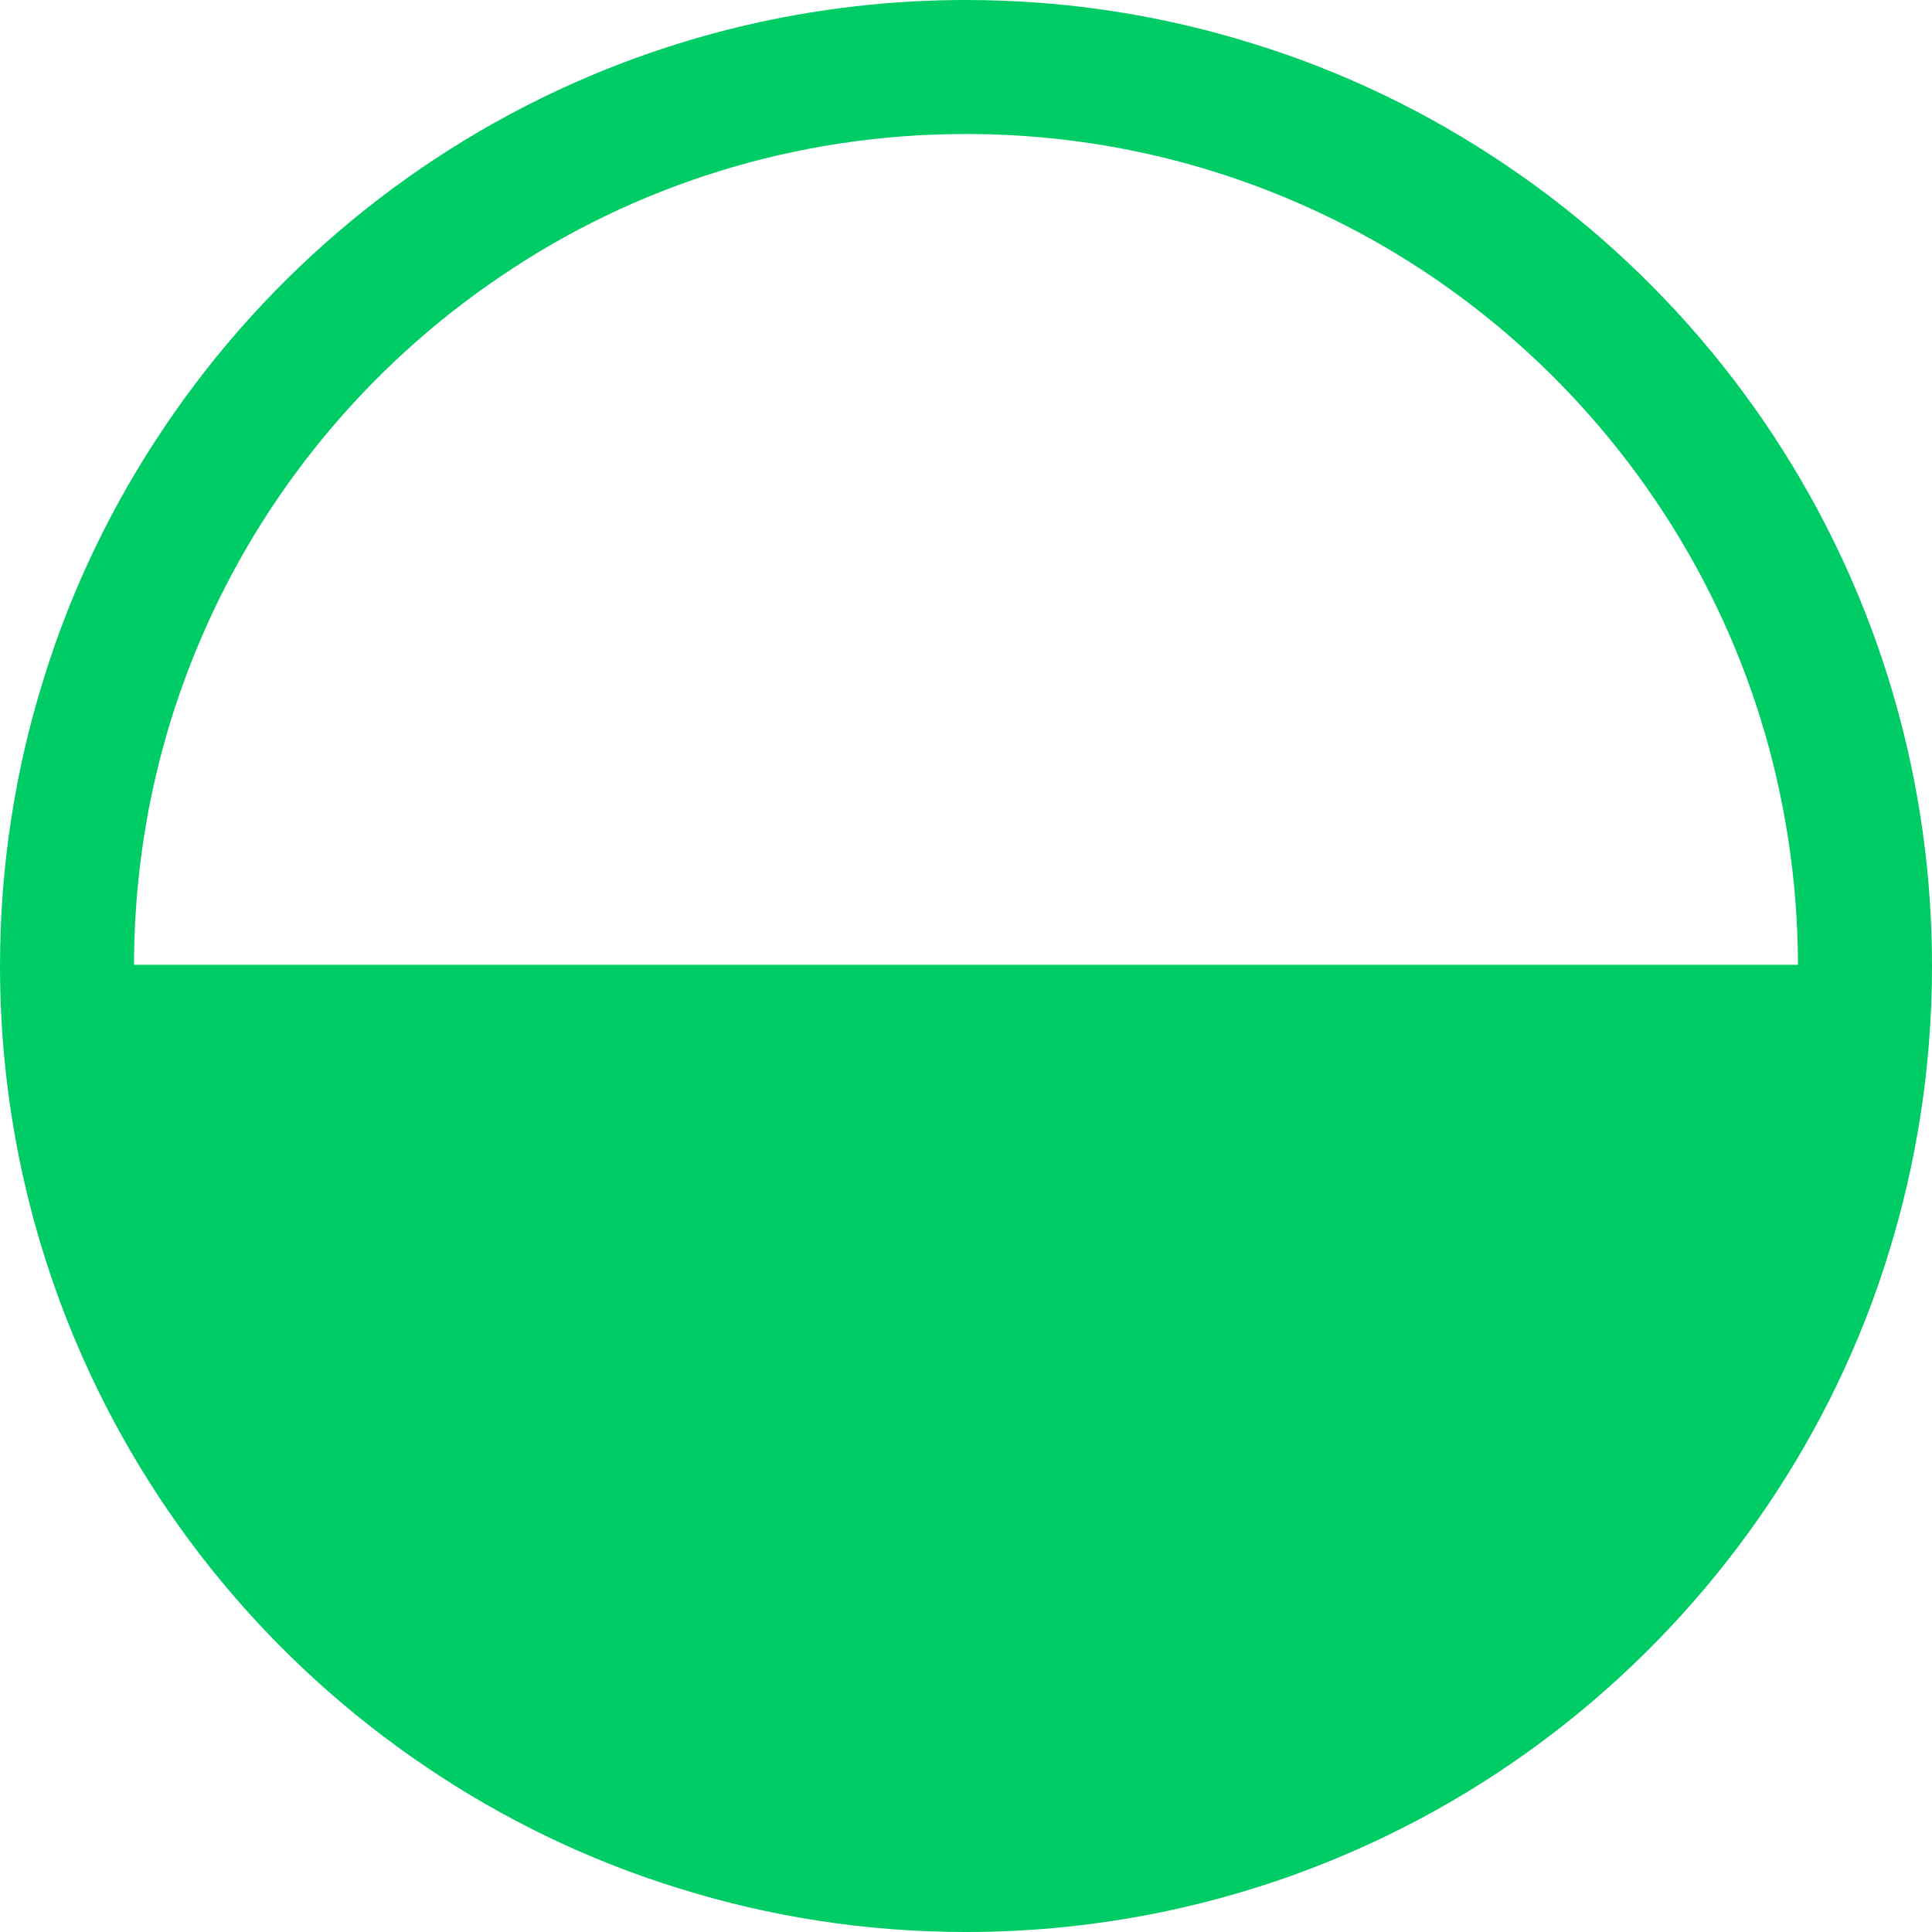 <?xml version="1.0" encoding="UTF-8"?> <svg xmlns="http://www.w3.org/2000/svg" xmlns:xlink="http://www.w3.org/1999/xlink" version="1.1" id="Layer_1" x="0px" y="0px" viewBox="0 0 620 620" style="enable-background:new 0 0 620 620;" xml:space="preserve"> <style type="text/css"> .st0{fill:#00CC66;} </style> <path class="st0" d="M595.6,189.3C572.1,133.7,532.8,86.4,483.3,53c-24.7-16.7-52-30-81.2-39C373,4.9,342.1,0,310,0 c-42.7,0-83.6,8.7-120.7,24.4C133.7,47.9,86.4,87.2,53,136.7c-16.7,24.7-30,52-39,81.2C4.9,247,0,277.9,0,310 c0,42.7,8.7,83.6,24.4,120.7C47.9,486.3,87.2,533.6,136.7,567c24.7,16.7,52,30,81.2,39C247,615.1,277.9,620,310,620 c42.7,0,83.6-8.7,120.7-24.4c55.7-23.5,102.9-62.8,136.4-112.3c16.7-24.7,30-52,39-81.2C615.1,373,620,342.1,620,310 C620,267.3,611.3,226.4,595.6,189.3z M64,206.1c20.2-47.9,54.1-88.7,96.8-117.5C182,74.2,205.5,62.8,230.6,55 c25.1-7.8,51.7-12,79.4-12c36.9,0,72,7.5,103.9,21c47.9,20.2,88.7,54.1,117.5,96.8c14.4,21.3,25.8,44.8,33.6,69.9 c7.7,24.9,11.9,51.4,12,78.9H43C43.1,272.8,50.5,237.9,64,206.1z"></path> </svg> 